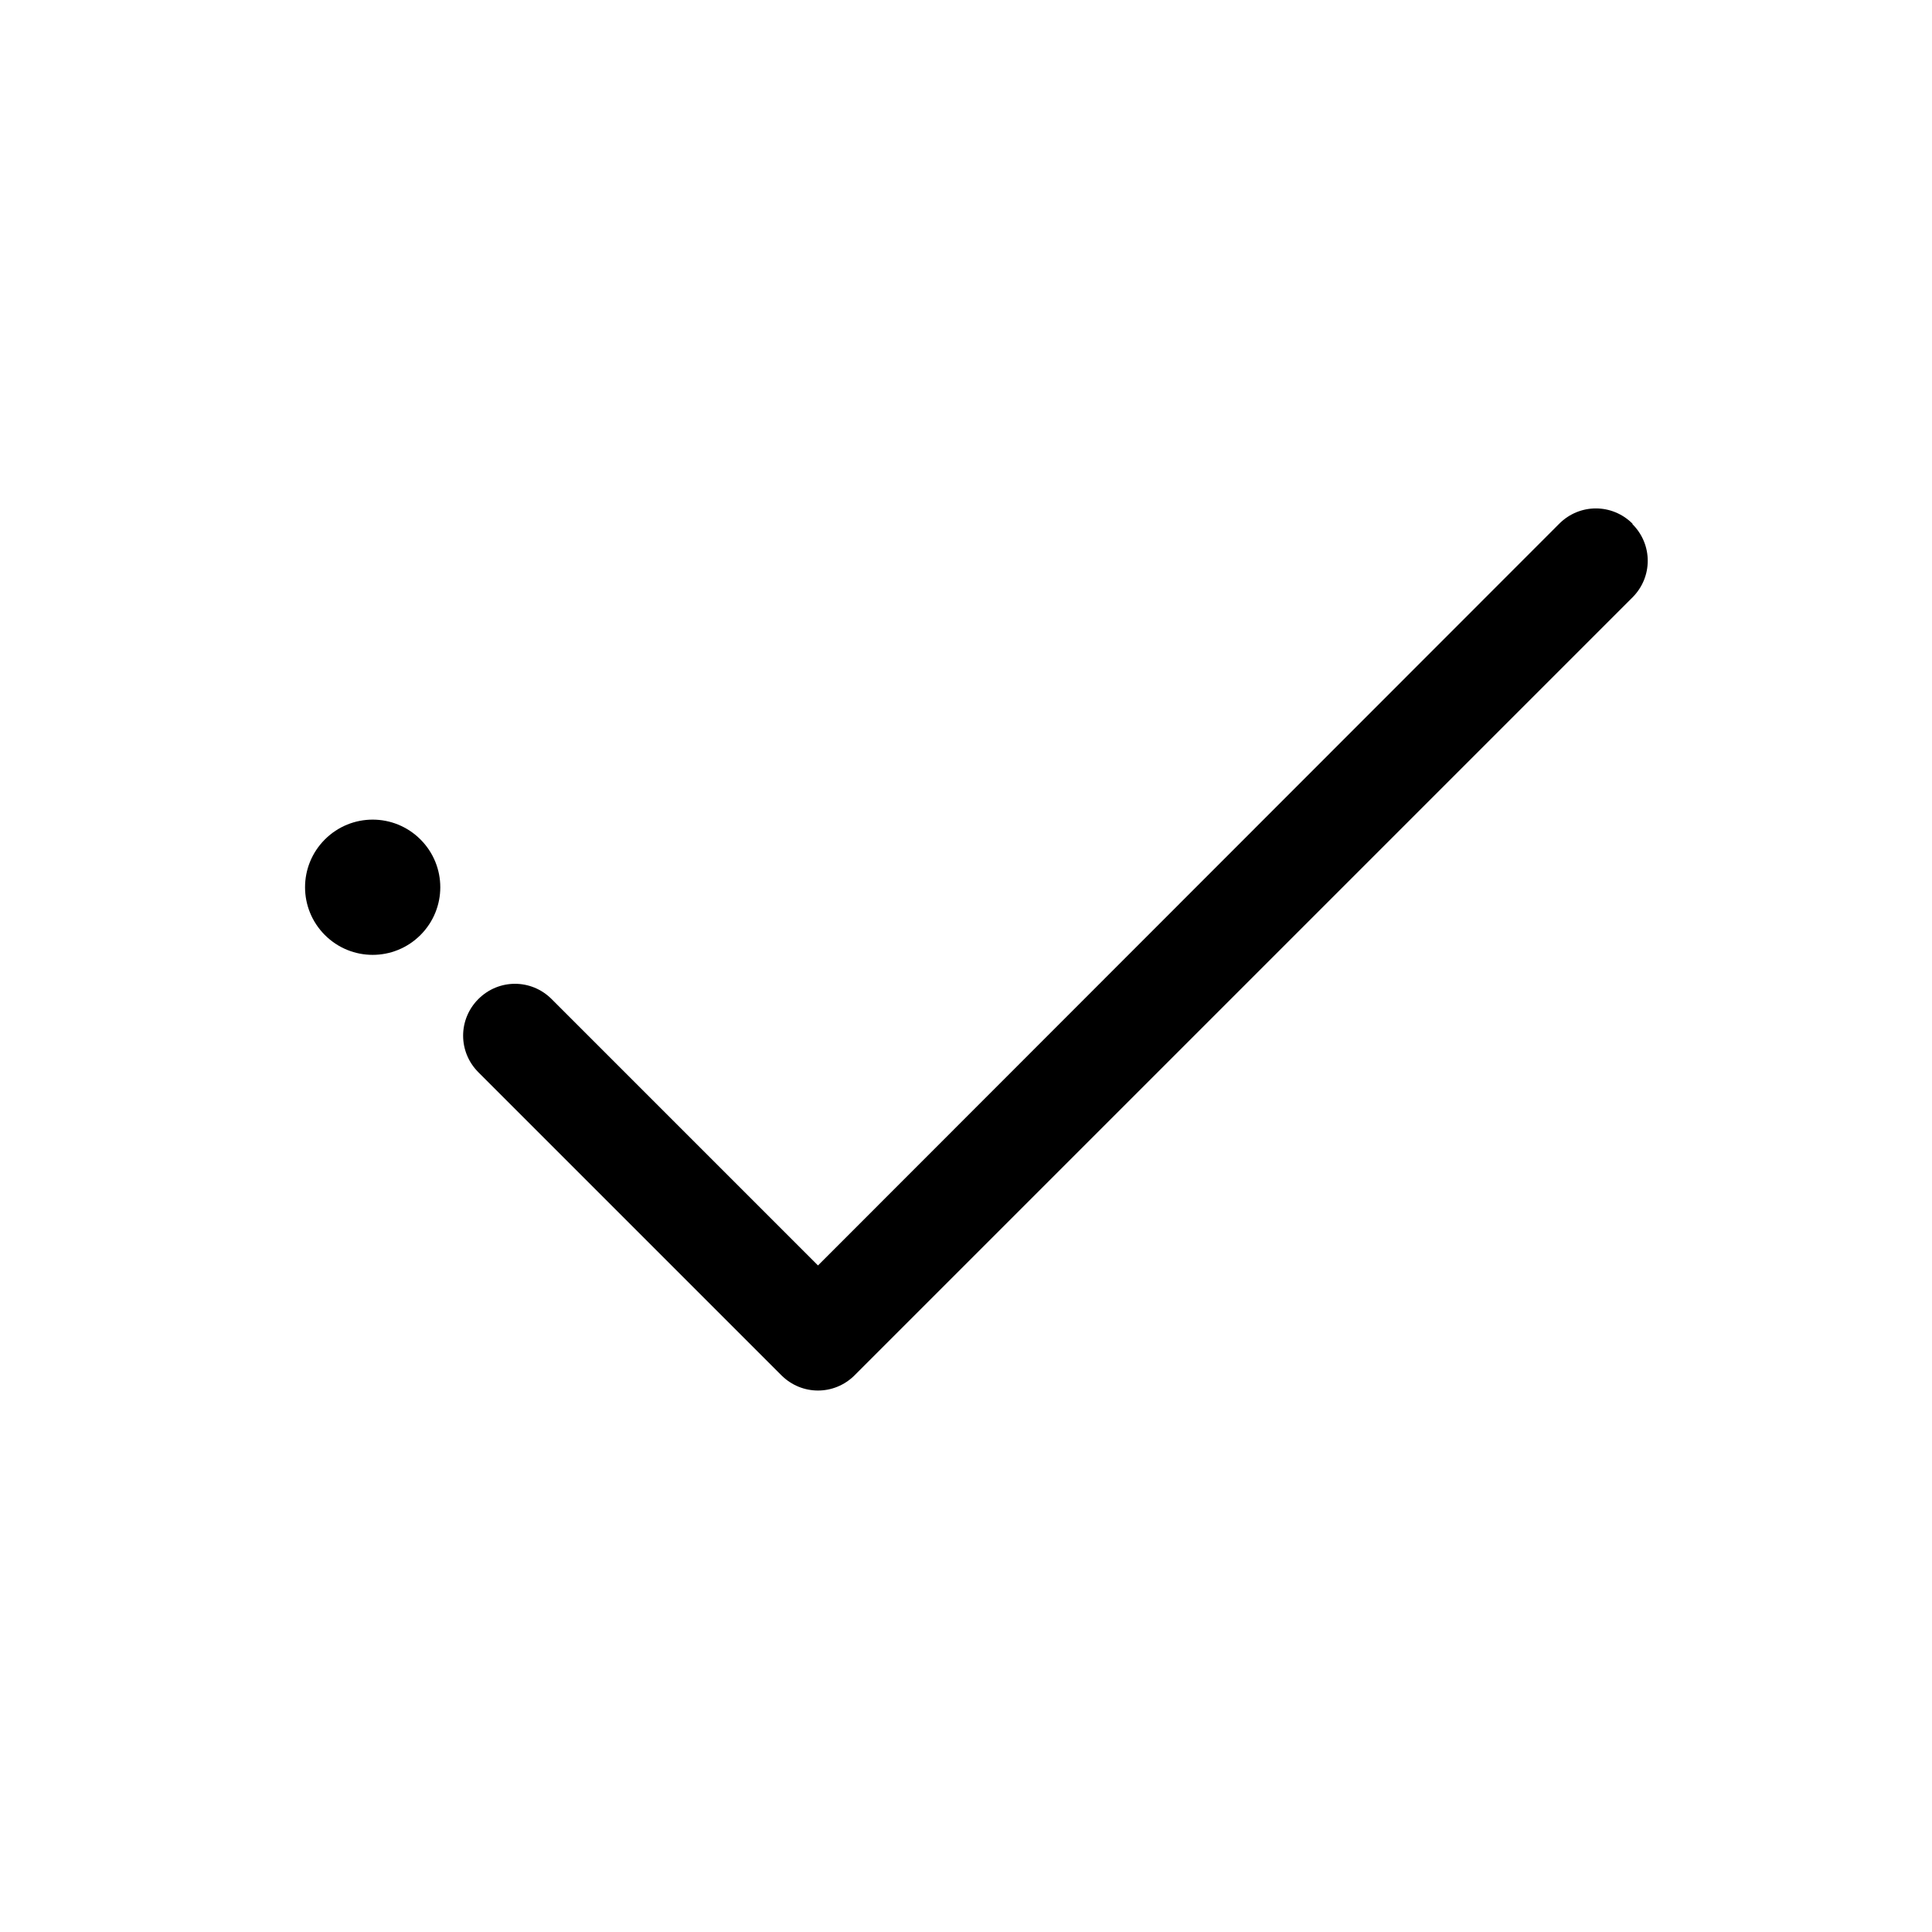 <svg width="38" height="38" viewBox="0 0 38 38" fill="none" xmlns="http://www.w3.org/2000/svg">
<path d="M32.109 10.3C31.709 9.9 31.069 9.9 30.669 10.3L16.089 24.89L10.849 19.65C10.449 19.25 9.809 19.25 9.409 19.65C9.009 20.05 9.009 20.69 9.409 21.09L15.369 27.05C15.569 27.25 15.829 27.35 16.089 27.35C16.349 27.35 16.609 27.25 16.809 27.05L32.109 11.75C32.509 11.35 32.509 10.71 32.109 10.31V10.3Z" fill="#000000"/>
<path d="M6.39 16.511C5.87 17.031 5.87 17.871 6.39 18.391C6.91 18.911 7.75 18.911 8.27 18.391C8.79 17.871 8.79 17.031 8.27 16.511C7.75 15.991 6.91 15.991 6.39 16.511Z" fill="#000000"/>
</svg>
